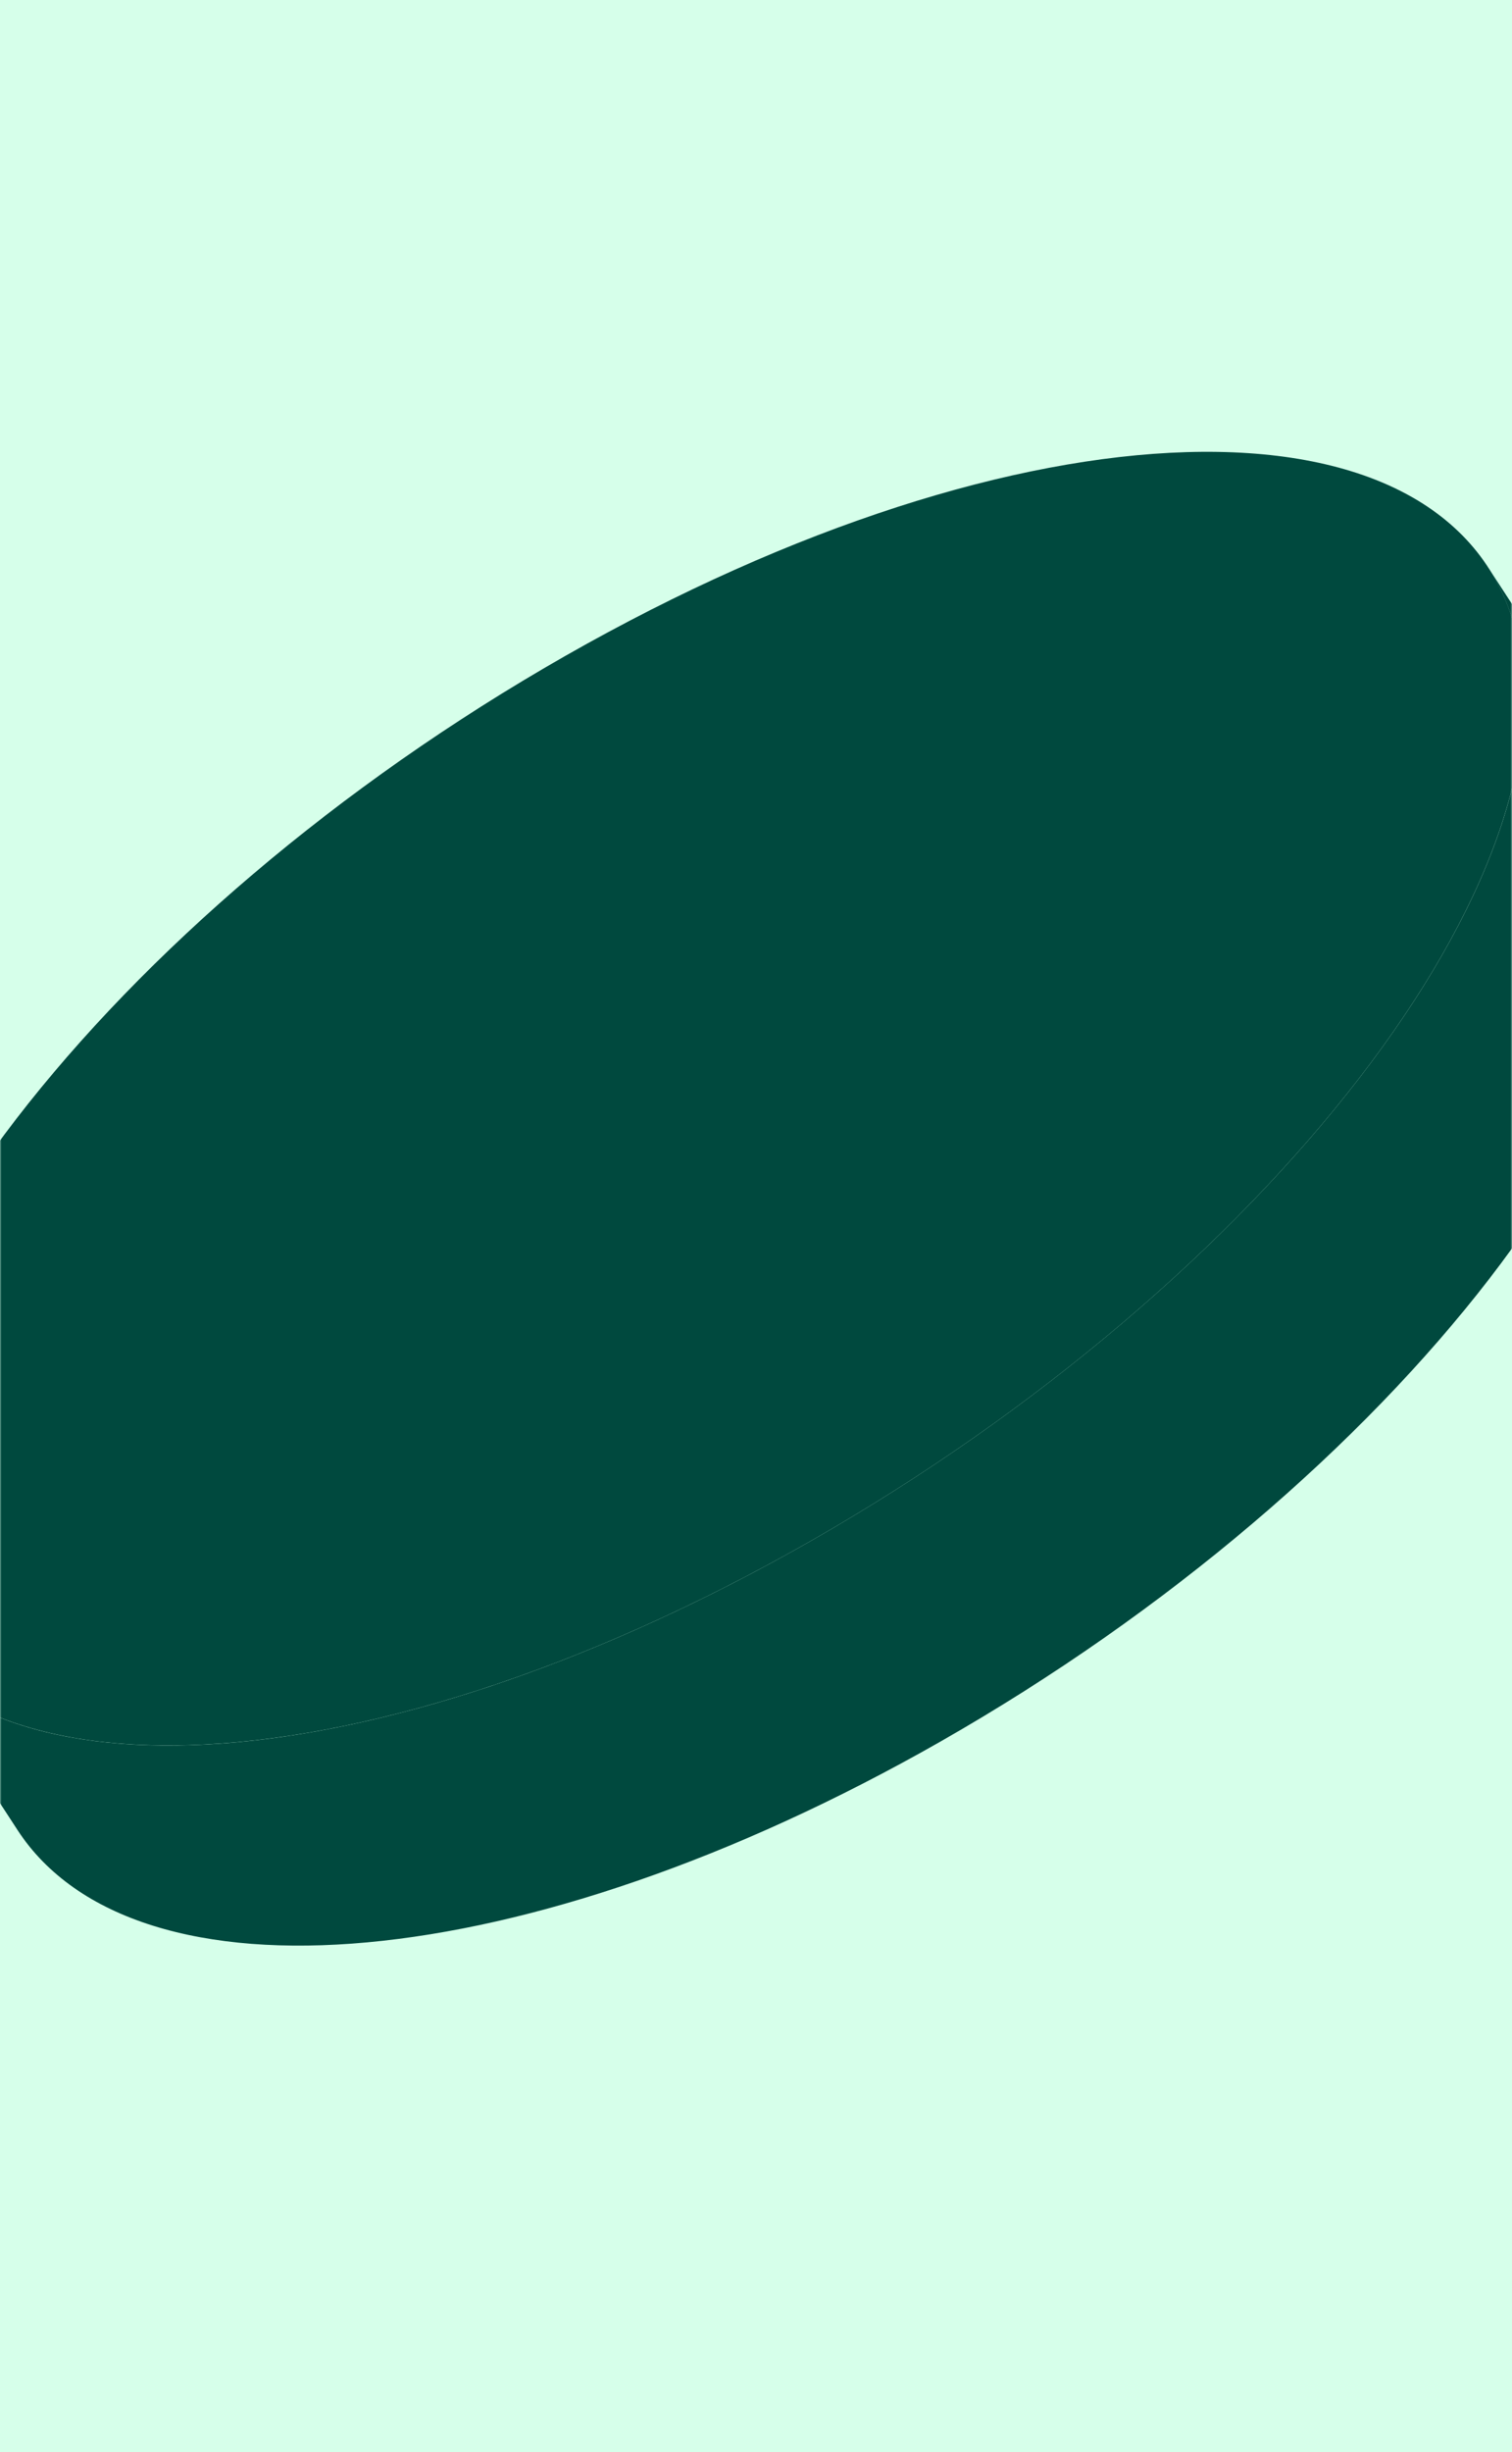 <?xml version="1.0" encoding="UTF-8"?>
<svg xmlns="http://www.w3.org/2000/svg" width="480" height="778" viewBox="0 0 480 778" fill="none">
  <rect x="0" y="0" width="480" height="778" fill="#808080" stroke="none"/>
  <rect x="480.001" y="778" width="480" height="778" transform="rotate(-180 480.001 778)" fill="#D6FFEA"></rect>
  <mask id="mask0_110_1291" style="mask-type:alpha" maskUnits="userSpaceOnUse" x="0" y="0" width="480" height="778">
    <rect x="480" y="778" width="480" height="778" transform="rotate(-180 480 778)" fill="#D6FFEA"></rect>
  </mask>
  <g mask="url(#mask0_110_1291)">
    <path d="M179.541 208.068C324.577 125.464 459.557 121.384 480.911 199.051C502.265 276.718 402.091 406.514 257.055 489.117C112.018 571.72 -22.896 575.735 -44.315 498.134C-65.734 420.533 34.505 290.671 179.541 208.068Z" fill="#00493E"></path>
    <path d="M472.423 180.029L513.825 243.545C517.547 249.205 520.355 255.524 522.314 262.566C543.733 340.168 443.494 470.03 298.458 552.633C166.482 627.799 42.93 637.869 5.577 580.672L-35.825 517.156C1.528 574.419 125.08 564.283 257.056 489.117C402.092 406.514 502.331 276.652 480.912 199.051C478.953 192.074 476.145 185.755 472.423 180.029V180.029Z" fill="#00493E"></path>
  </g>
</svg>

